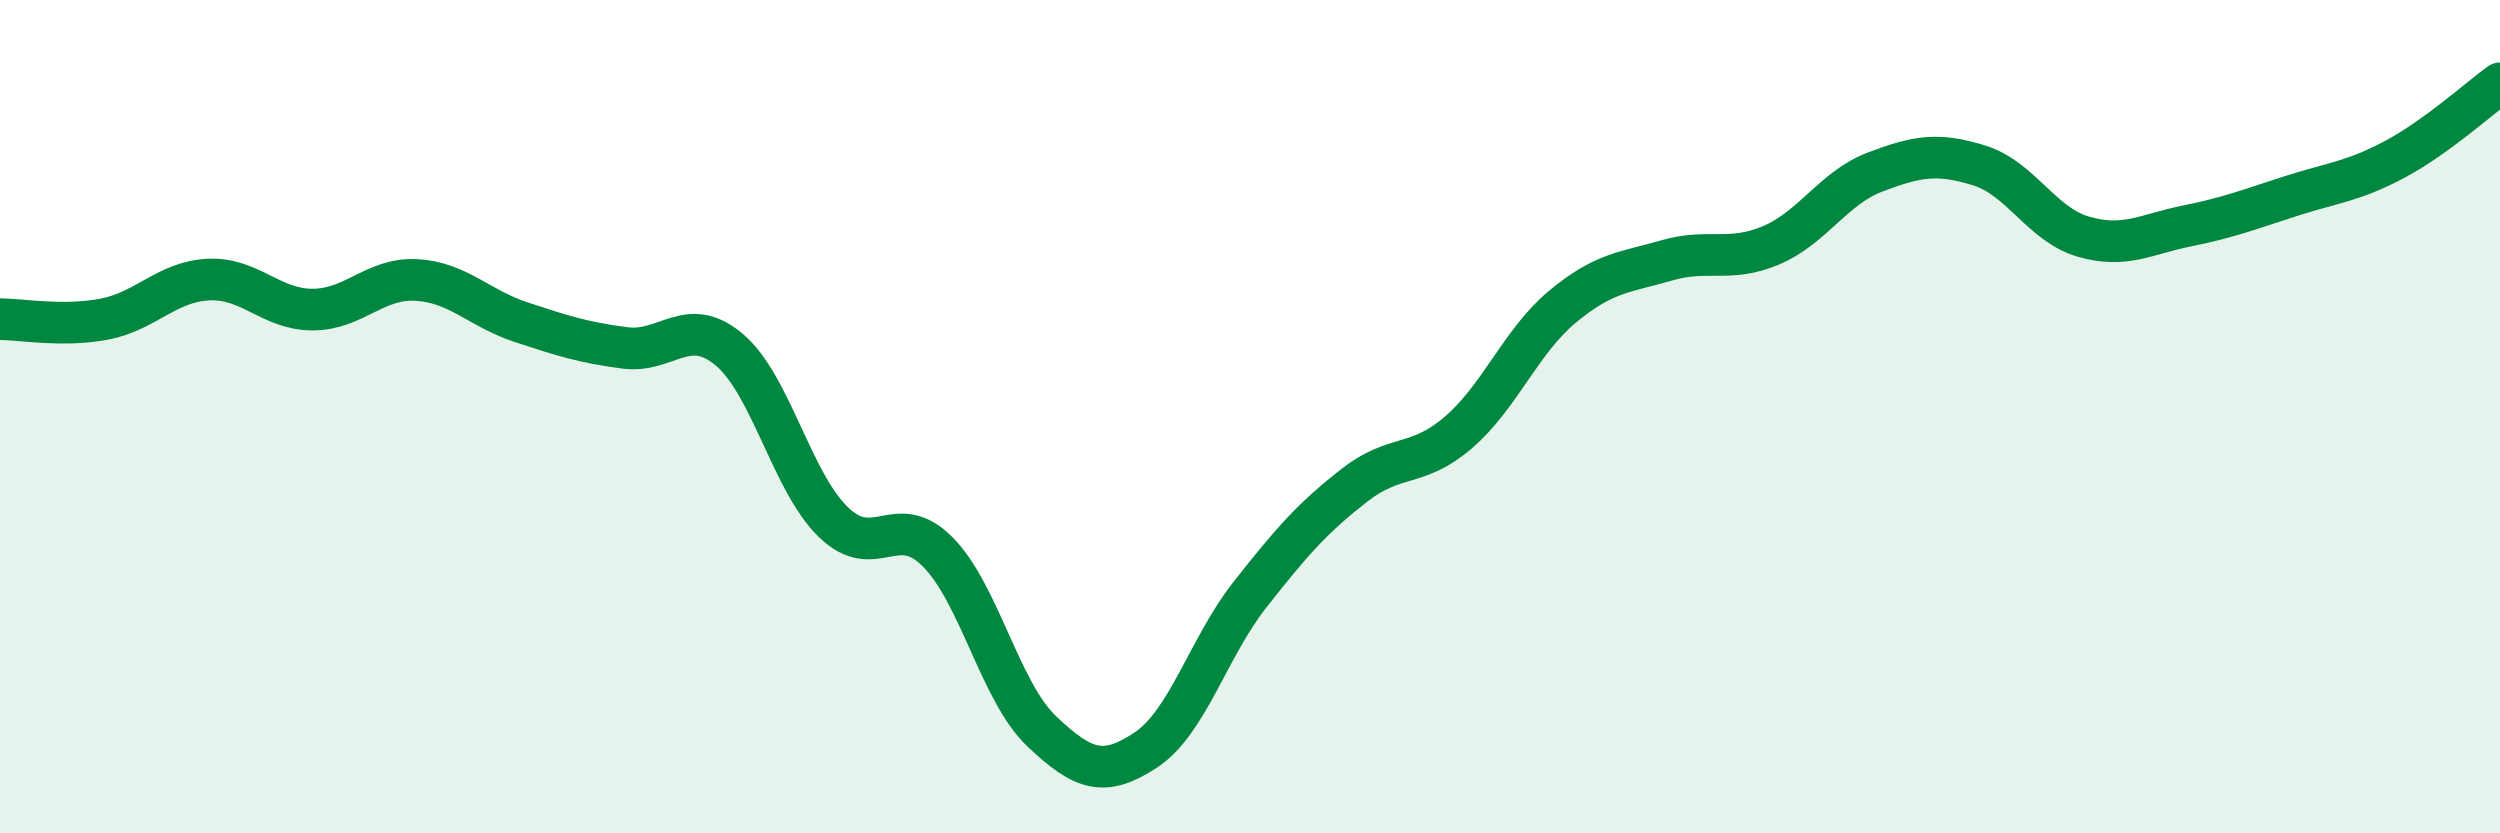 
    <svg width="60" height="20" viewBox="0 0 60 20" xmlns="http://www.w3.org/2000/svg">
      <path
        d="M 0,7.66 C 0.5,7.66 1.5,7.85 2.5,7.66 C 3.5,7.47 4,6.76 5,6.71 C 6,6.66 6.5,7.43 7.5,7.43 C 8.5,7.43 9,6.66 10,6.72 C 11,6.78 11.5,7.4 12.5,7.73 C 13.5,8.06 14,8.22 15,8.35 C 16,8.48 16.5,7.55 17.5,8.39 C 18.5,9.23 19,11.56 20,12.53 C 21,13.5 21.5,12.24 22.5,13.24 C 23.5,14.24 24,16.6 25,17.55 C 26,18.5 26.5,18.66 27.5,18 C 28.5,17.34 29,15.54 30,14.27 C 31,13 31.5,12.43 32.5,11.65 C 33.5,10.87 34,11.24 35,10.38 C 36,9.52 36.5,8.19 37.5,7.36 C 38.5,6.53 39,6.54 40,6.25 C 41,5.96 41.5,6.31 42.5,5.89 C 43.5,5.47 44,4.51 45,4.13 C 46,3.75 46.5,3.66 47.5,3.97 C 48.5,4.28 49,5.39 50,5.68 C 51,5.97 51.5,5.62 52.5,5.42 C 53.5,5.22 54,5.02 55,4.7 C 56,4.38 56.5,4.35 57.5,3.81 C 58.5,3.27 59.5,2.36 60,2L60 20L0 20Z"
        fill="#008740"
        opacity="0.1"
        stroke-linecap="round"
        stroke-linejoin="round"
      />
      <path
        d="M 0,7.66 C 0.5,7.66 1.5,7.85 2.5,7.66 C 3.5,7.47 4,6.76 5,6.71 C 6,6.66 6.5,7.43 7.5,7.43 C 8.5,7.43 9,6.66 10,6.72 C 11,6.78 11.5,7.4 12.5,7.73 C 13.5,8.06 14,8.22 15,8.35 C 16,8.48 16.5,7.55 17.5,8.39 C 18.5,9.23 19,11.56 20,12.53 C 21,13.5 21.5,12.24 22.5,13.24 C 23.5,14.24 24,16.6 25,17.55 C 26,18.5 26.5,18.66 27.5,18 C 28.5,17.34 29,15.54 30,14.27 C 31,13 31.5,12.43 32.5,11.65 C 33.5,10.87 34,11.24 35,10.38 C 36,9.52 36.5,8.19 37.5,7.36 C 38.5,6.53 39,6.54 40,6.25 C 41,5.96 41.5,6.31 42.5,5.89 C 43.5,5.47 44,4.51 45,4.13 C 46,3.75 46.5,3.66 47.5,3.97 C 48.5,4.28 49,5.39 50,5.68 C 51,5.97 51.5,5.62 52.5,5.42 C 53.5,5.22 54,5.02 55,4.7 C 56,4.38 56.5,4.35 57.5,3.81 C 58.5,3.27 59.5,2.36 60,2"
        stroke="#008740"
        stroke-width="1"
        fill="none"
        stroke-linecap="round"
        stroke-linejoin="round"
      />
    </svg>
  